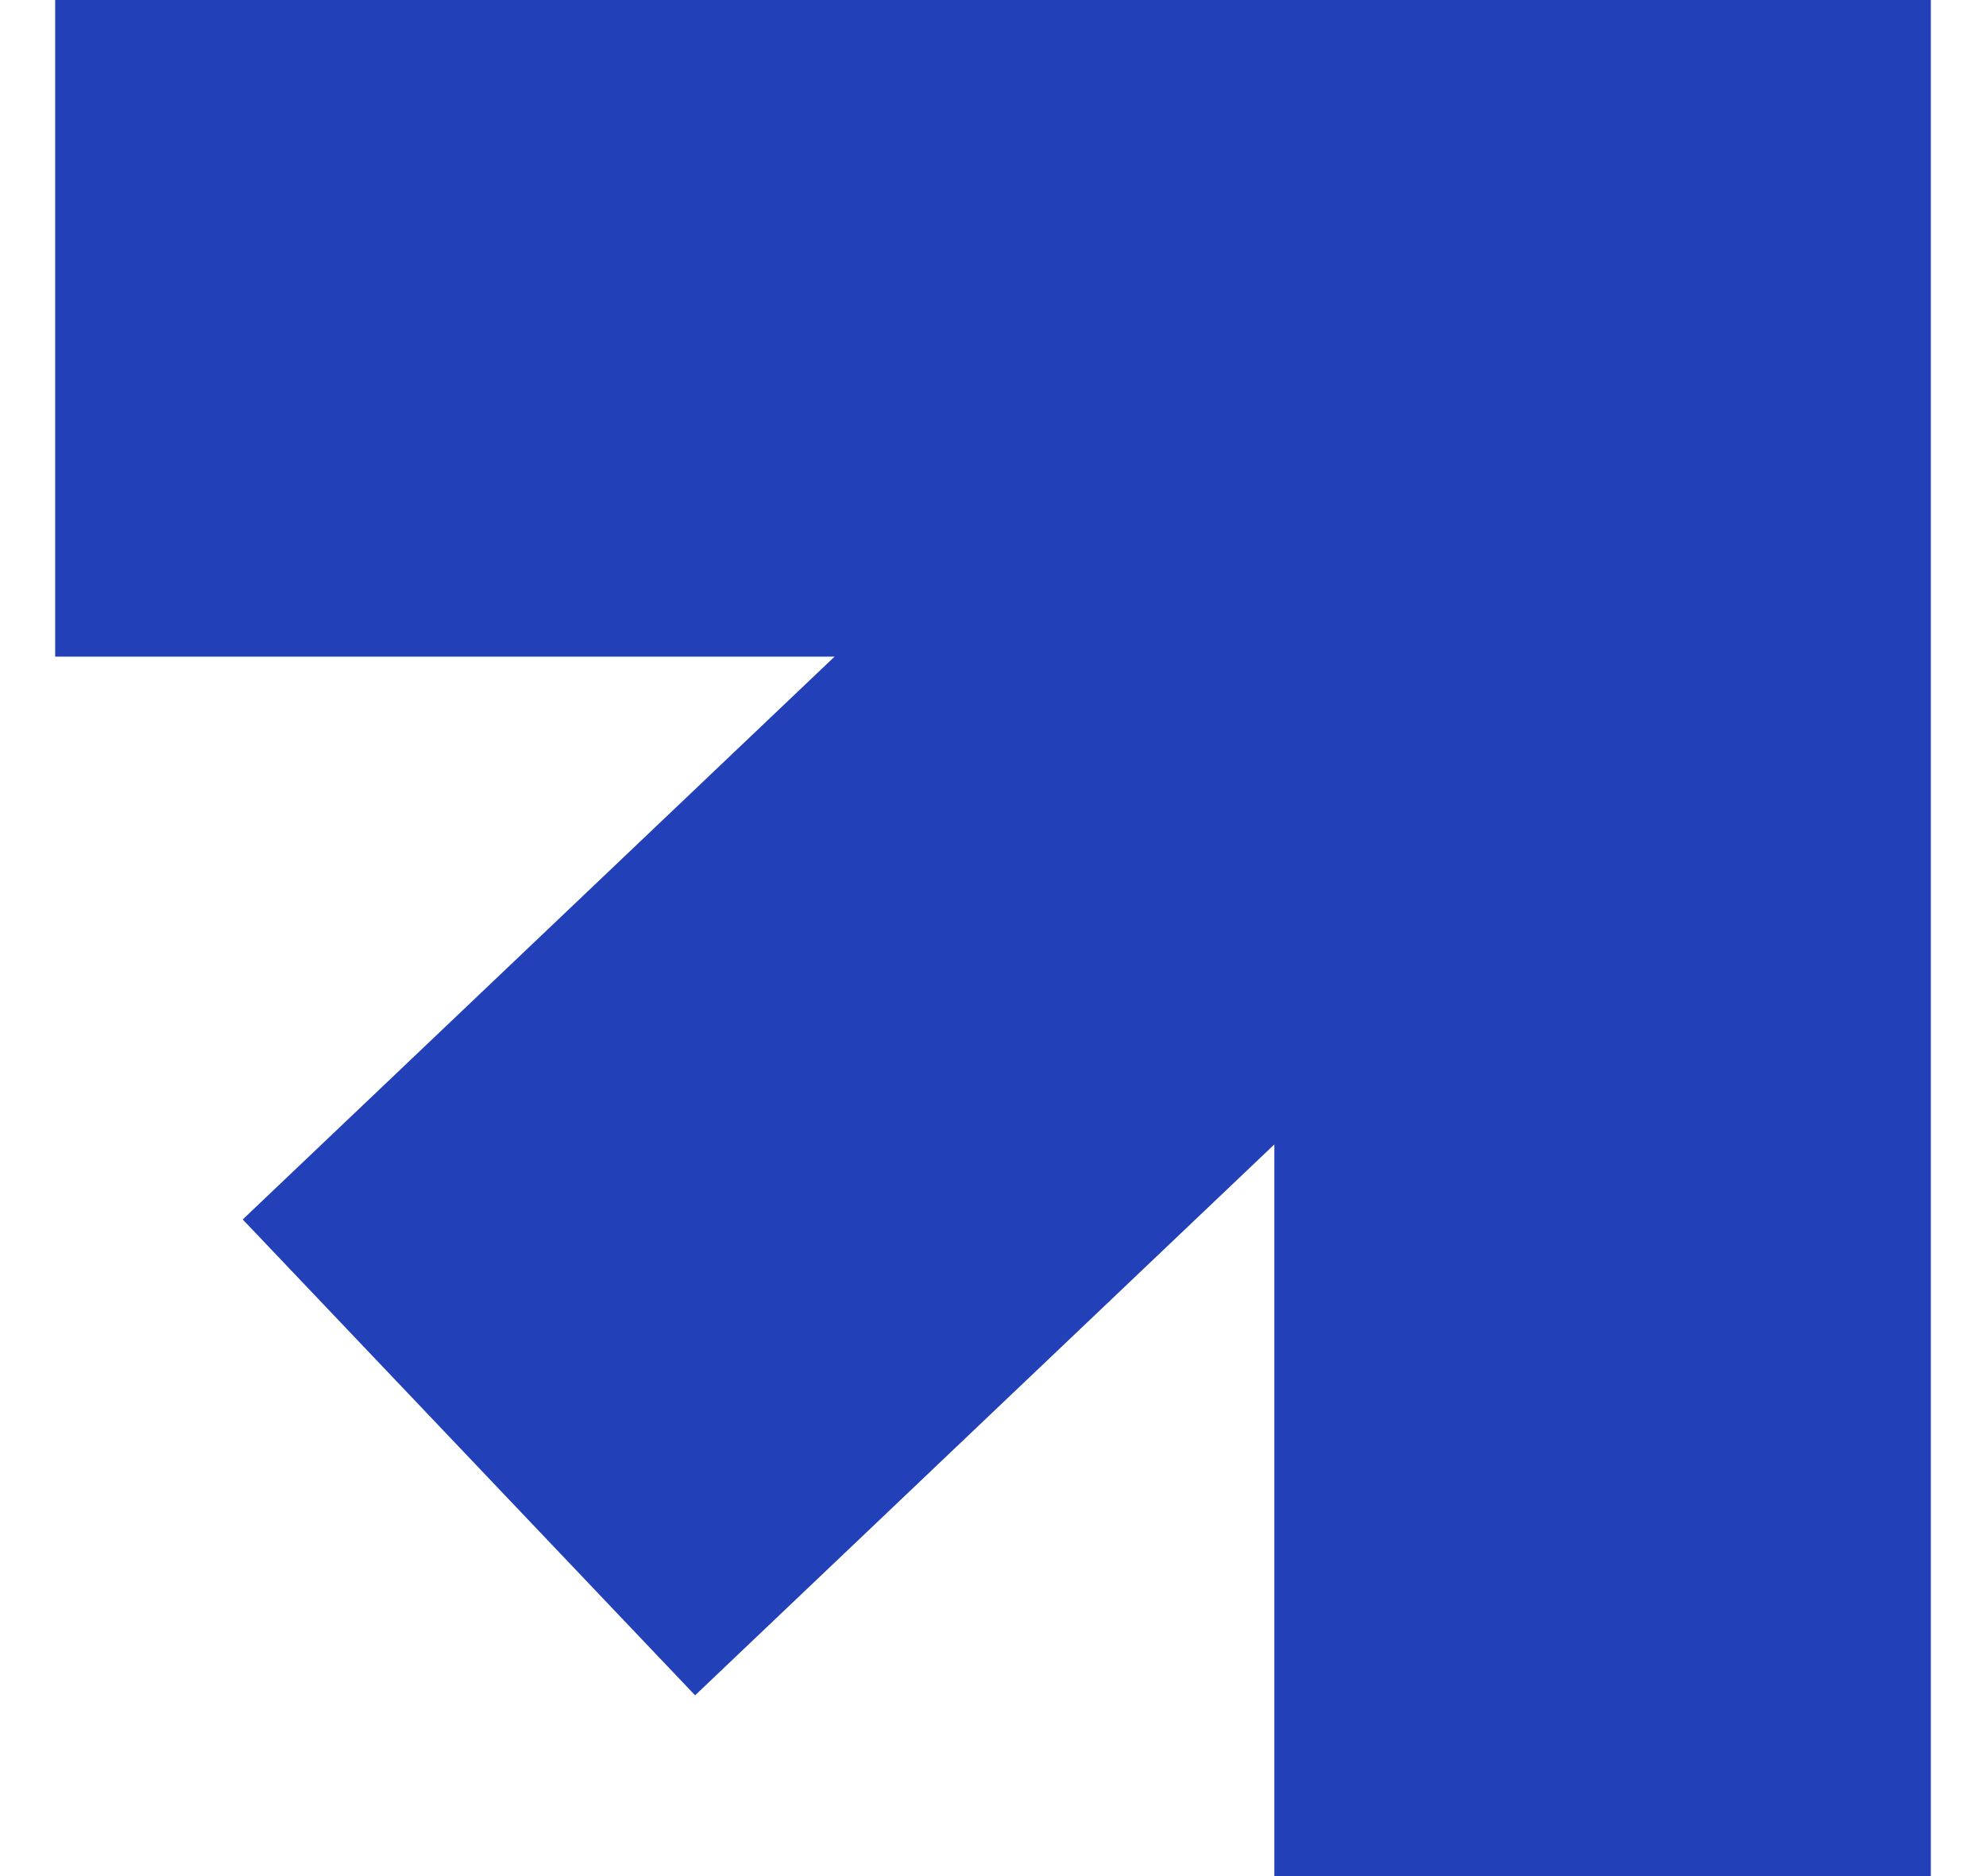 <svg width="18" height="17" viewBox="0 0 18 17" fill="none" xmlns="http://www.w3.org/2000/svg">
<path fill-rule="evenodd" clip-rule="evenodd" d="M0.5 0H11.55H17.5V5.95V17H11.55V10.37L6.3 15.362L2.2 11.05L7.564 5.95H0.5V0Z" fill="#2240B7"/>
</svg>
